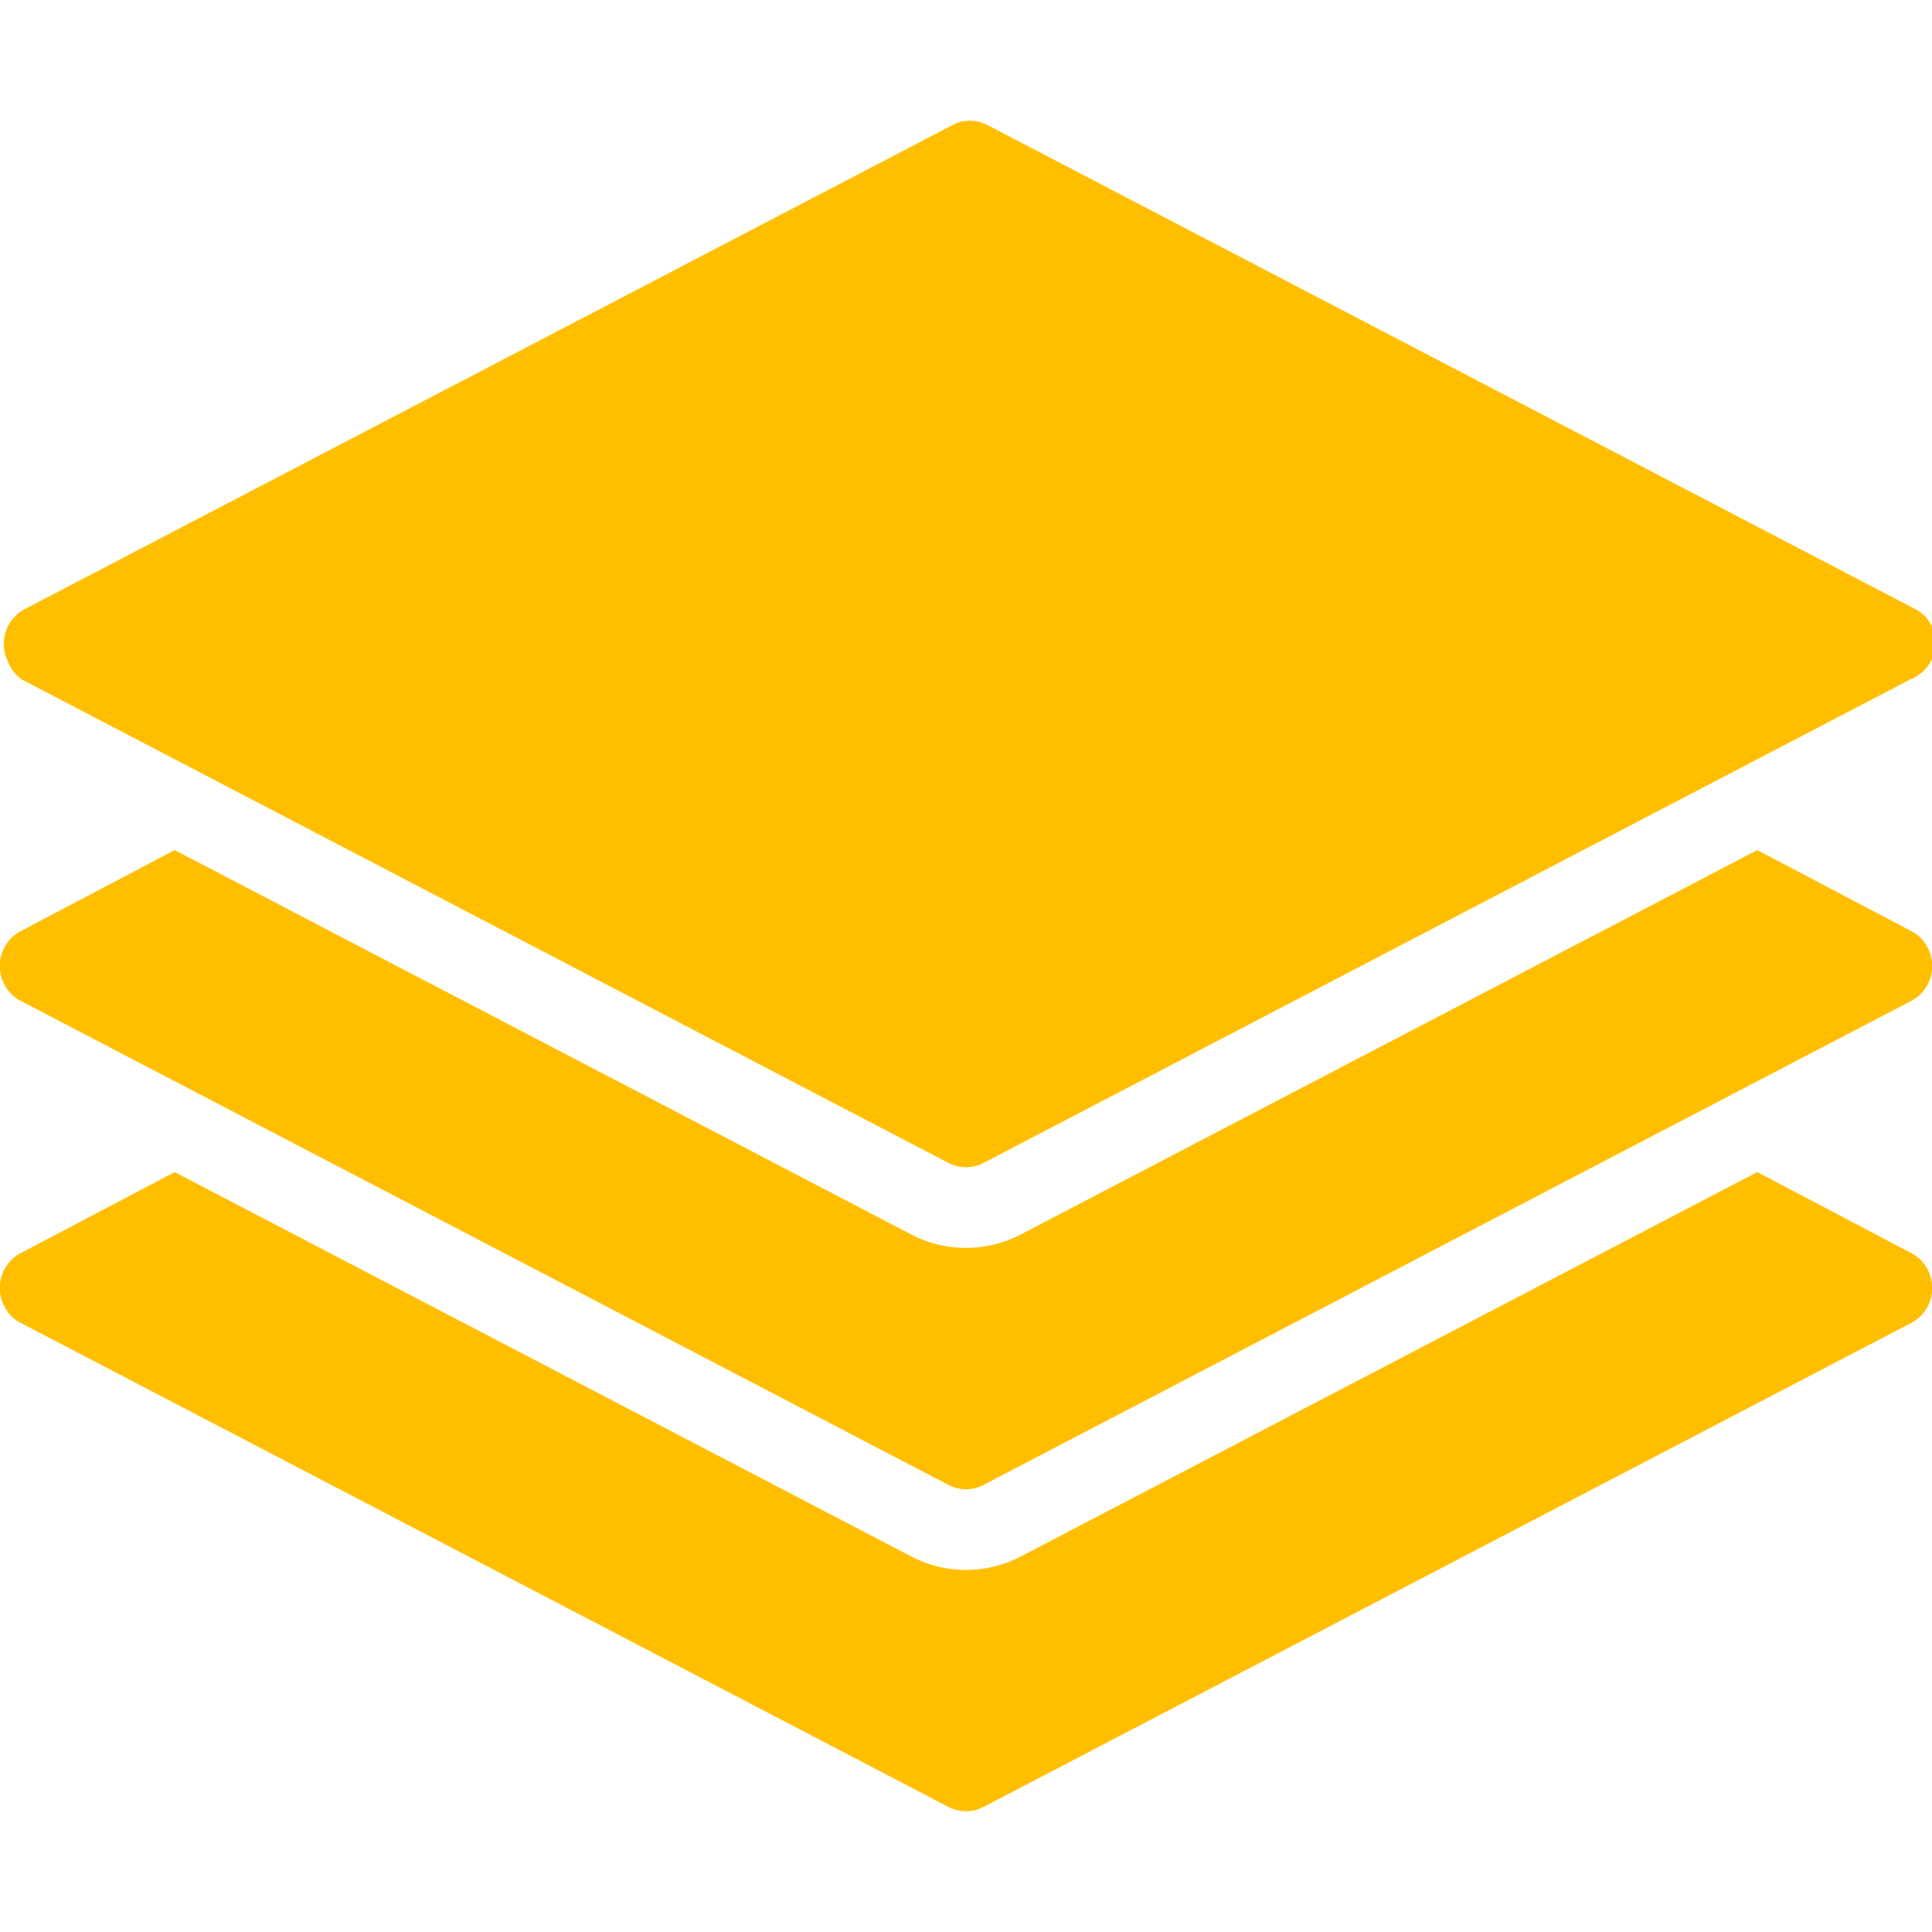 <svg xmlns="http://www.w3.org/2000/svg" viewBox="0 0 24 24"><title>Layers-01-yellow</title><path d="M.27,8.44l11.5,6a.47.47,0,0,0,.46,0l11.5-6A.49.49,0,0,0,24,7.78a.47.47,0,0,0-.22-.22l-11.5-6a.47.47,0,0,0-.46,0l-11.5,6a.49.49,0,0,0-.22.66A.47.47,0,0,0,.27,8.44Z" style="fill:#ffbf00"/><path d="M23.73,11.56l-1.9-1-9.14,4.77a1.47,1.47,0,0,1-1.38,0L2.17,10.56l-1.9,1a.49.49,0,0,0-.22.66.47.47,0,0,0,.22.22l11.5,6a.47.47,0,0,0,.46,0l11.5-6a.49.49,0,0,0,.22-.66A.47.47,0,0,0,23.73,11.56Z" style="fill:#ffbf00"/><path d="M23.73,15.56l-1.9-1-9.14,4.77a1.47,1.47,0,0,1-1.38,0L2.17,14.56l-1.9,1a.49.49,0,0,0-.22.66.47.47,0,0,0,.22.22l11.5,6a.47.47,0,0,0,.46,0l11.5-6a.49.49,0,0,0,.22-.66A.47.47,0,0,0,23.73,15.56Z" style="fill:#ffbf00"/></svg>